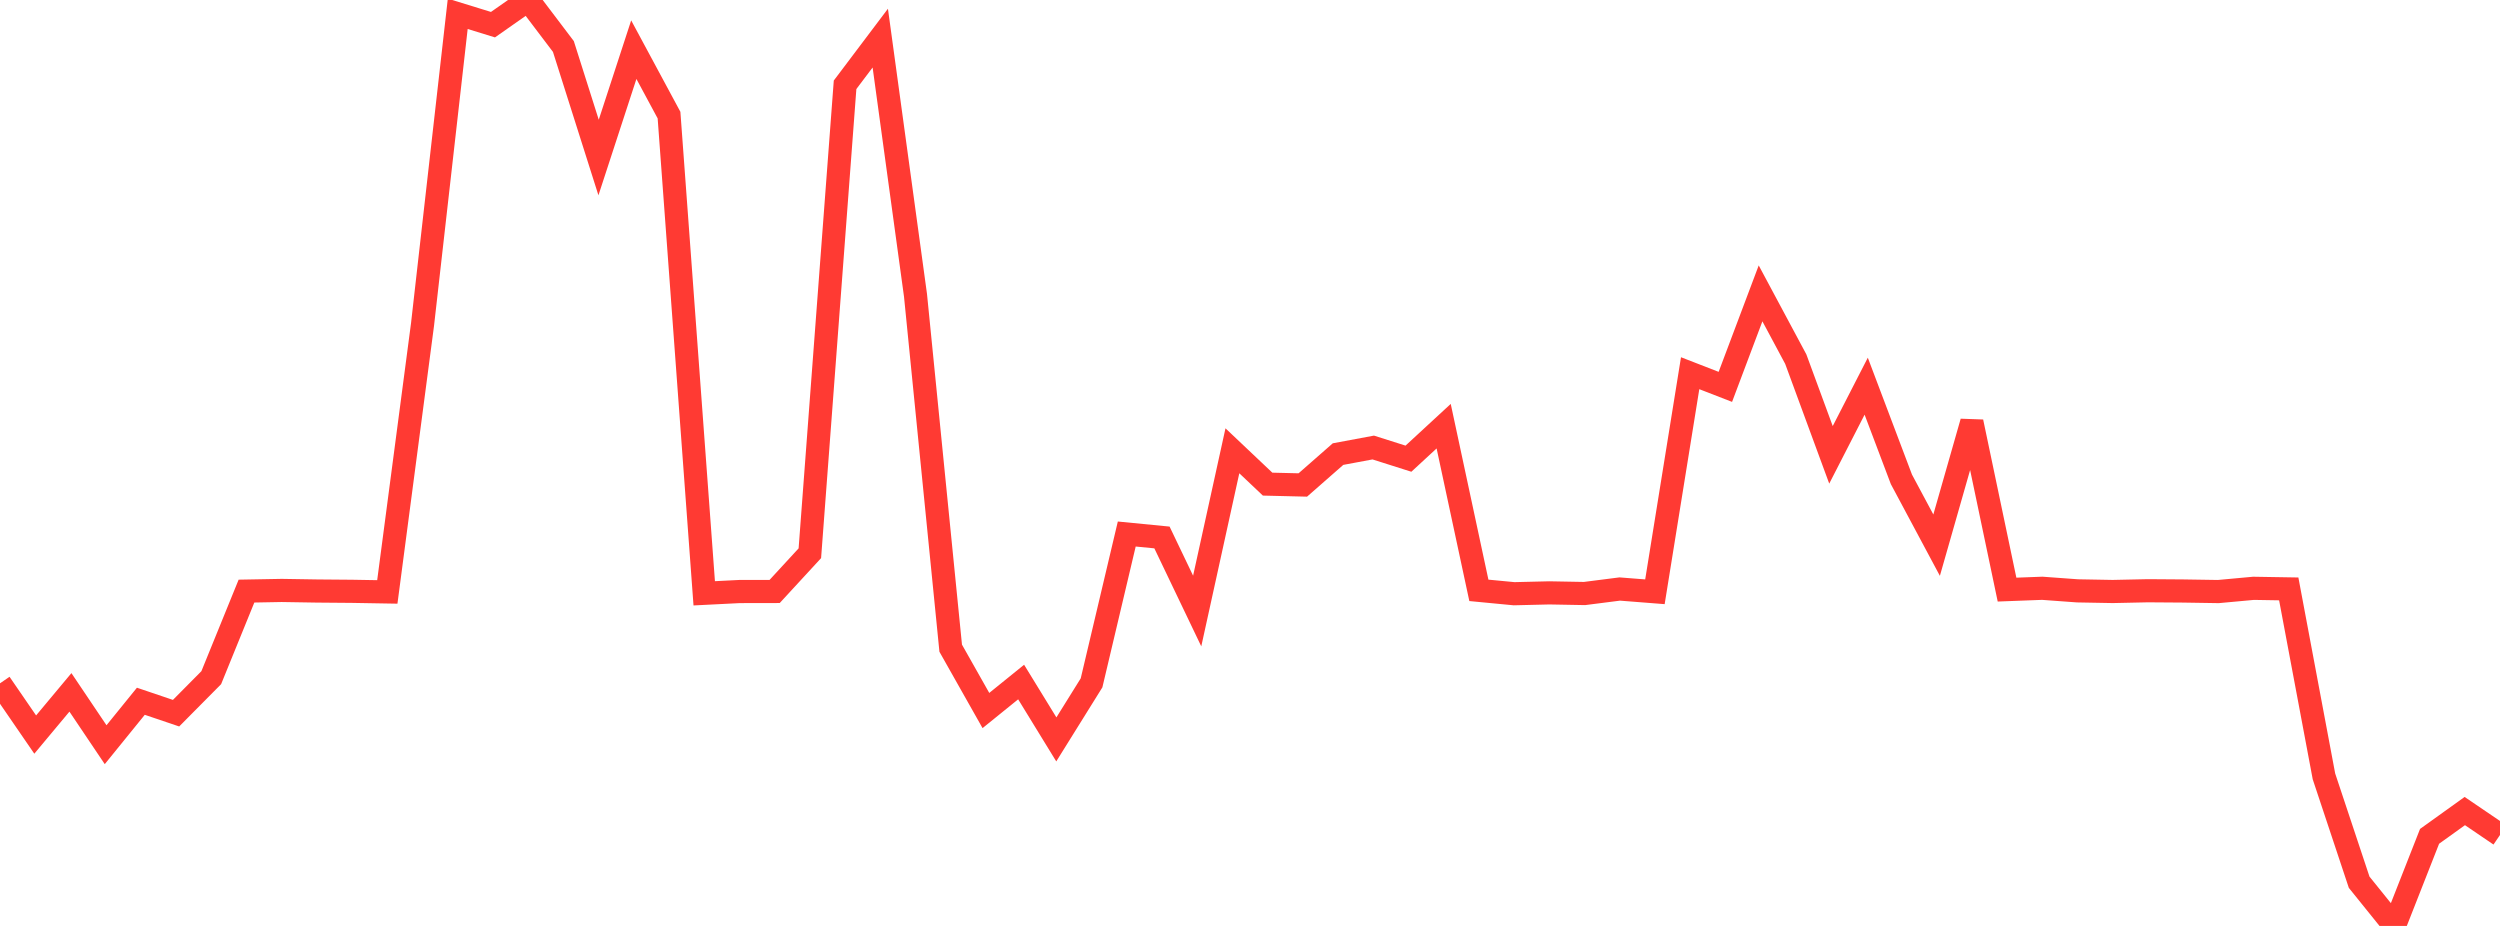 <?xml version="1.0" standalone="no"?>
<!DOCTYPE svg PUBLIC "-//W3C//DTD SVG 1.1//EN" "http://www.w3.org/Graphics/SVG/1.1/DTD/svg11.dtd">

<svg width="135" height="50" viewBox="0 0 135 50" preserveAspectRatio="none" 
  xmlns="http://www.w3.org/2000/svg"
  xmlns:xlink="http://www.w3.org/1999/xlink">


<polyline points="0.0, 36.9 1.901, 39.667 3.803, 37.388 5.704, 40.214 7.606, 37.868 9.507, 38.512 11.408, 36.594 13.31, 31.919 15.211, 31.884 17.113, 31.915 19.014, 31.931 20.915, 31.964 22.817, 17.519 24.718, 0.746 26.62, 1.332 28.521, 0.0 30.423, 2.511 32.324, 8.506 34.225, 2.682 36.127, 6.216 38.028, 32.039 39.93, 31.943 41.831, 31.939 43.732, 29.875 45.634, 4.579 47.535, 2.058 49.437, 15.946 51.338, 35.003 53.239, 38.368 55.141, 36.83 57.042, 39.928 58.944, 36.874 60.845, 28.837 62.746, 29.023 64.648, 32.995 66.549, 24.343 68.451, 26.143 70.352, 26.189 72.254, 24.521 74.155, 24.166 76.056, 24.769 77.958, 23.013 79.859, 31.879 81.761, 32.061 83.662, 32.015 85.563, 32.05 87.465, 31.807 89.366, 31.956 91.268, 20.153 93.169, 20.891 95.07, 15.842 96.972, 19.394 98.873, 24.562 100.775, 20.854 102.676, 25.884 104.577, 29.439 106.479, 22.781 108.38, 31.839 110.282, 31.767 112.183, 31.906 114.085, 31.941 115.986, 31.9 117.887, 31.914 119.789, 31.944 121.69, 31.769 123.592, 31.801 125.493, 41.924 127.394, 47.64 129.296, 50.0 131.197, 45.162 133.099, 43.797 135.0, 45.089" fill="none" stroke="#ff3a33" stroke-width="1.25"/>

</svg>